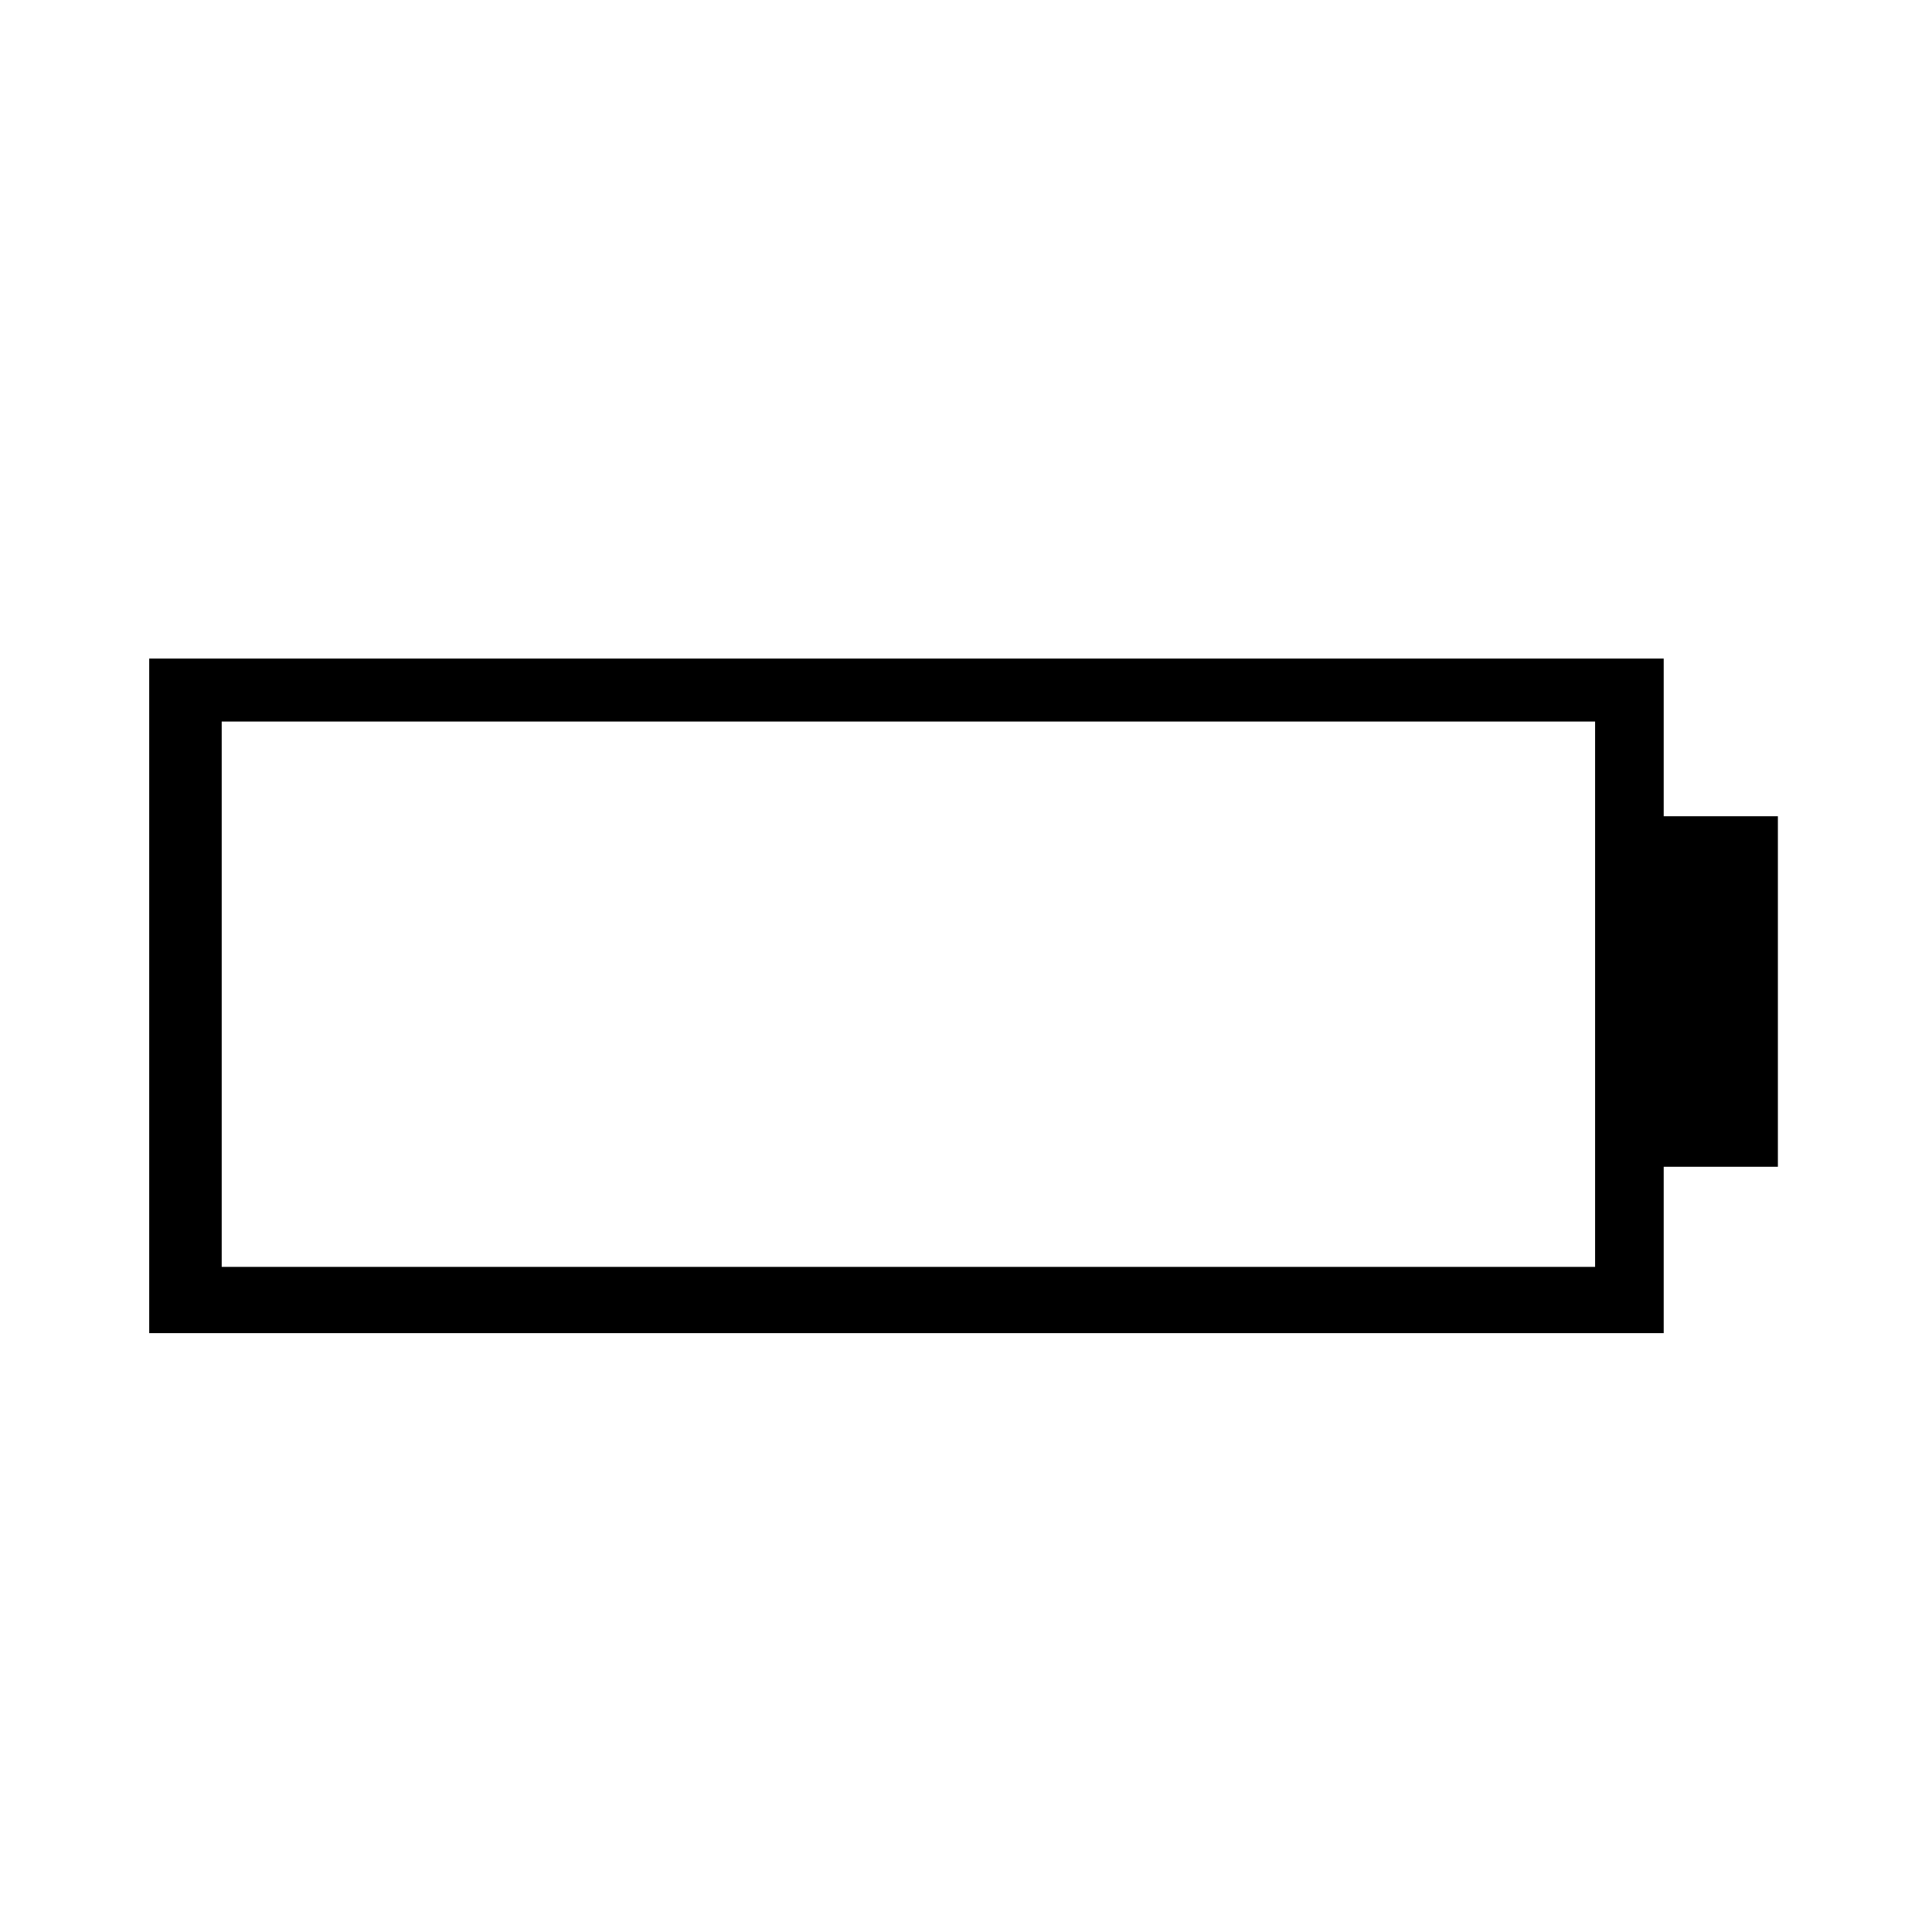 <?xml version="1.0" encoding="UTF-8"?>
<!-- Uploaded to: ICON Repo, www.iconrepo.com, Generator: ICON Repo Mixer Tools -->
<svg fill="#000000" width="800px" height="800px" version="1.1" viewBox="144 144 512 512" xmlns="http://www.w3.org/2000/svg">
 <path d="m584.9 360.31v-41.785h-401.36v178.77h401.36v-44.094h30.258v-92.895zm-18.184 119.42h-363.96v-144.51h363.96z"/>
</svg>
